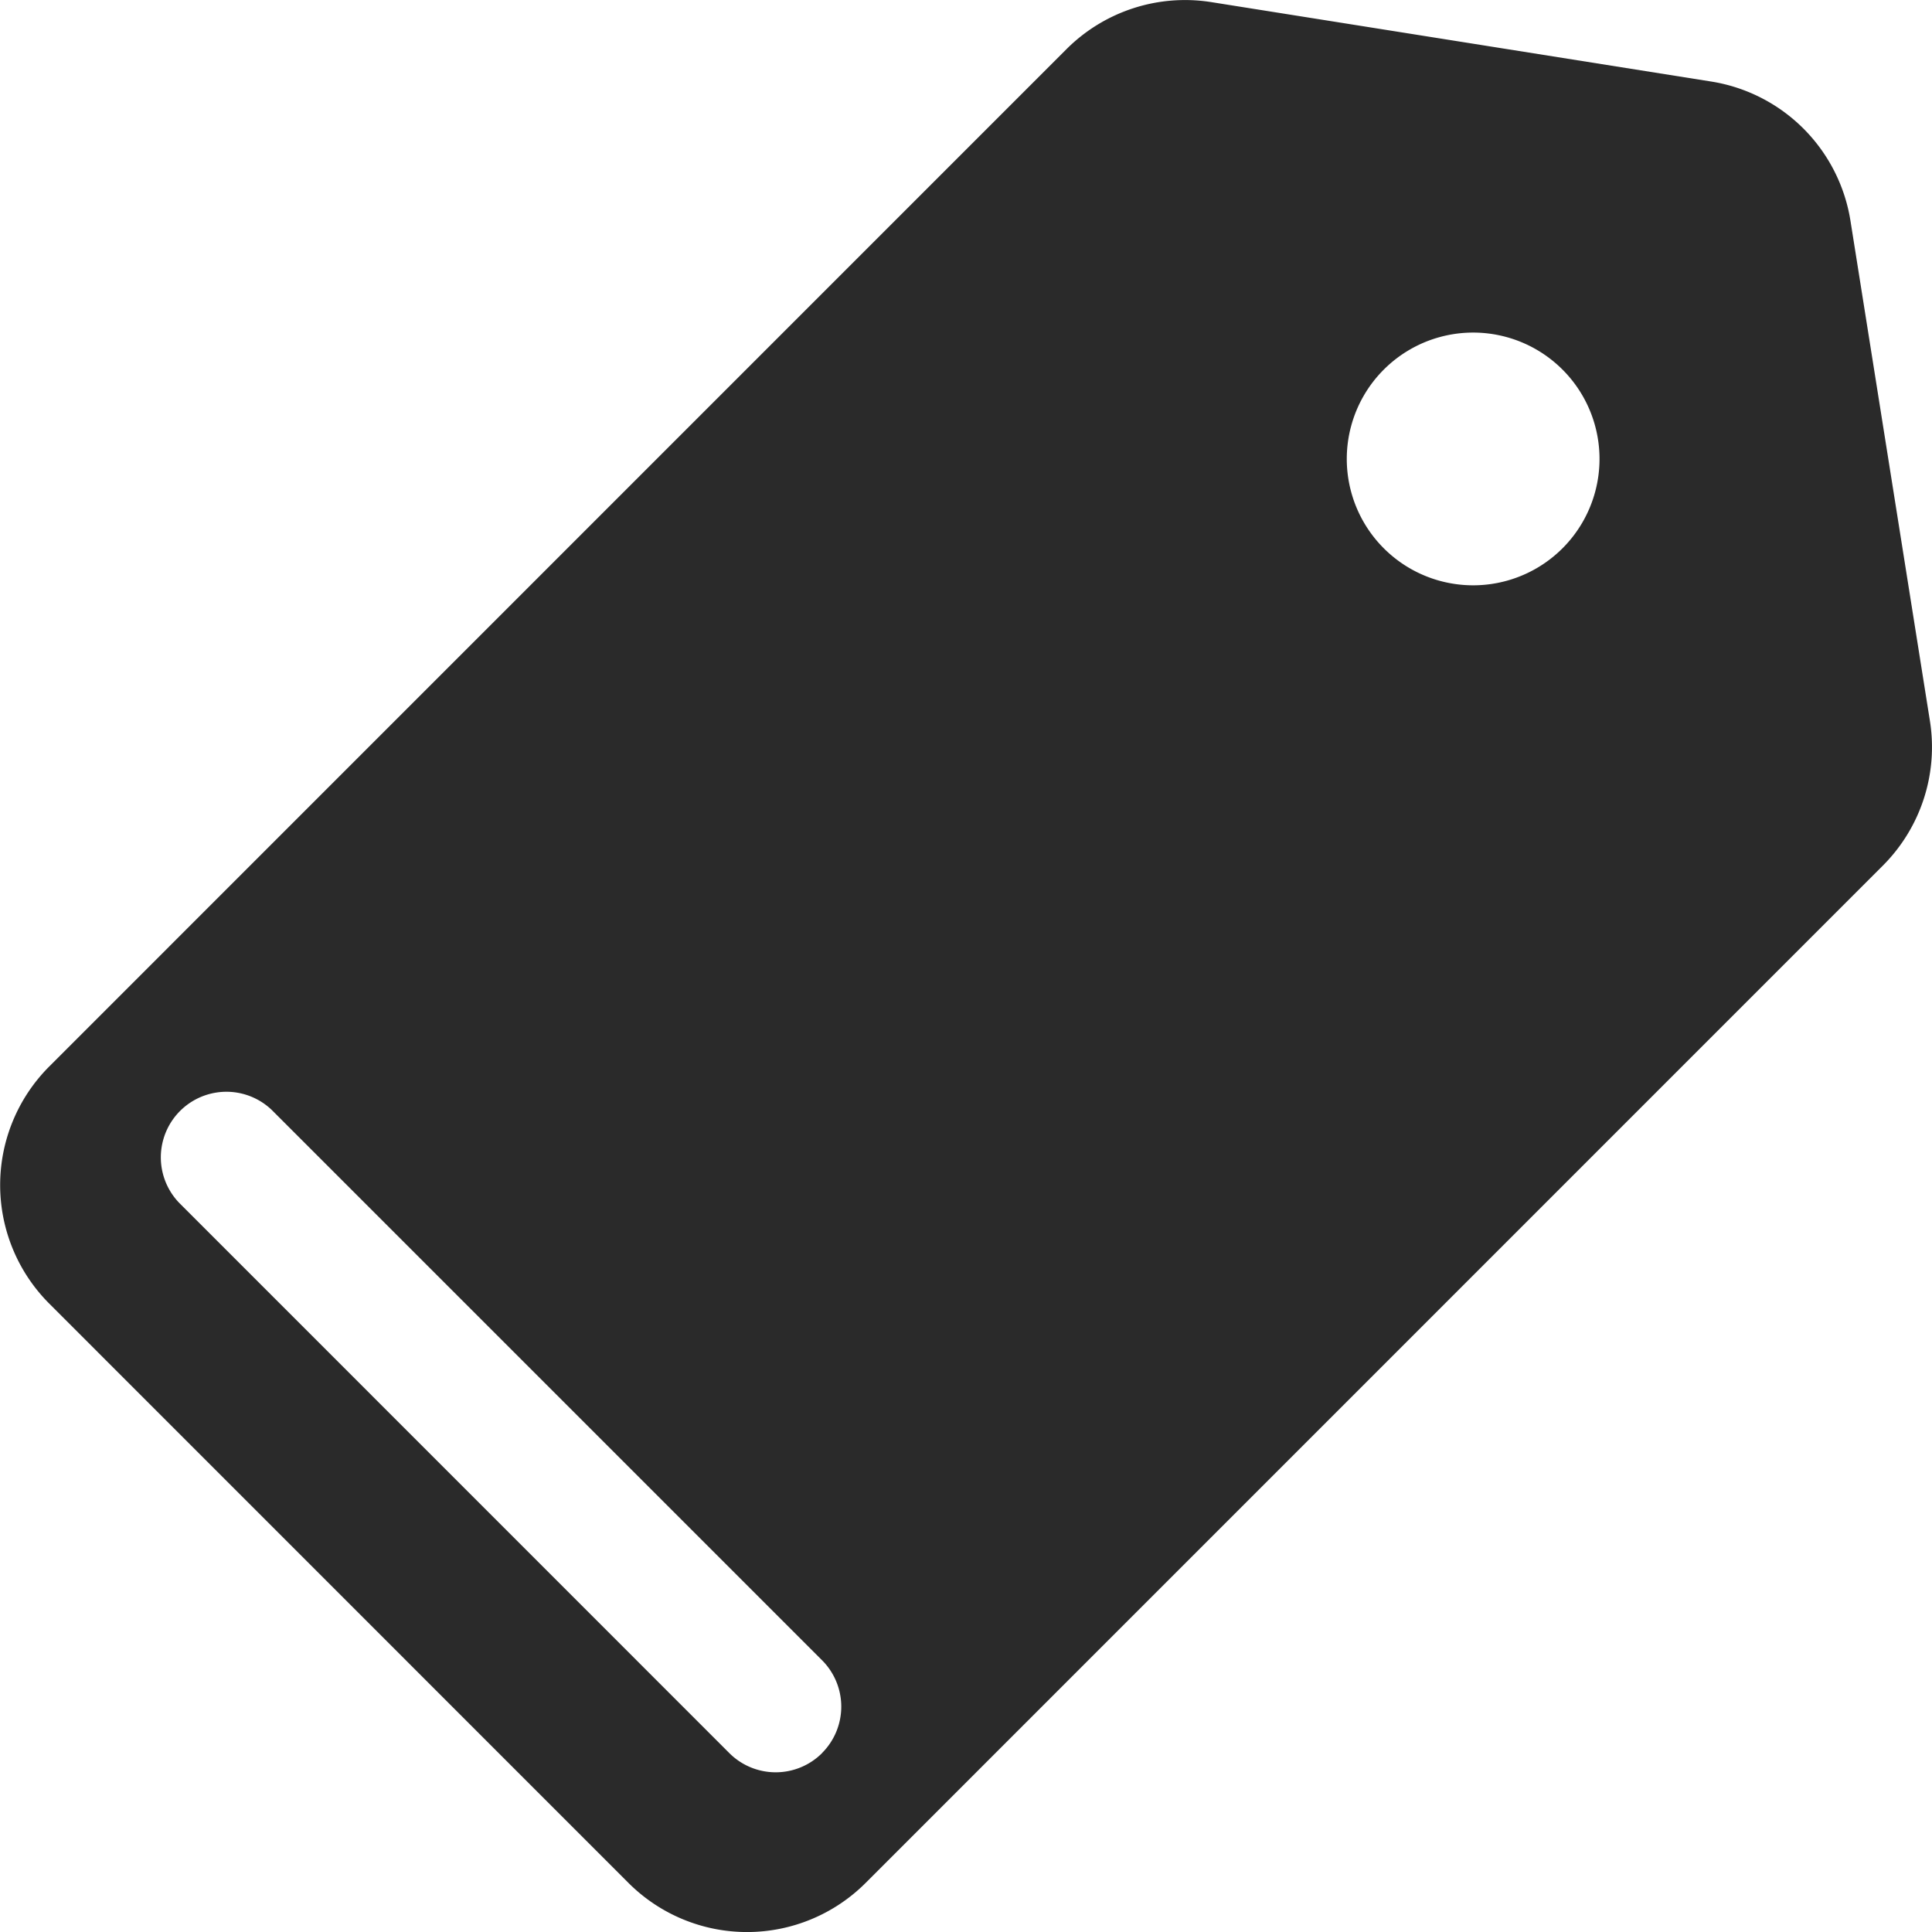 <svg xmlns="http://www.w3.org/2000/svg" width="20" height="20" viewBox="0 0 20 20">
    <g fill="none" fill-rule="evenodd">
        <path d="M0 0h20v20H0z"/>
        <path fill="#2A2A2A" d="M19.978 7.46l-.822-5.174A1.736 1.736 0 0 0 17.714.844L12.54.022a1.736 1.736 0 0 0-1.5.487L.51 11.04a1.736 1.736 0 0 0 0 2.455l5.996 5.997a1.736 1.736 0 0 0 2.455 0L19.492 8.96c.392-.393.574-.95.486-1.5zM8.51 18.148a.679.679 0 0 1-.96 0L1.853 12.45a.679.679 0 0 1 .96-.96l5.697 5.697a.679.679 0 0 1 0 .96zm7.665-12.472a1.308 1.308 0 1 1-1.85-1.85 1.308 1.308 0 0 1 1.85 1.85z"/>
    </g>
</svg>

